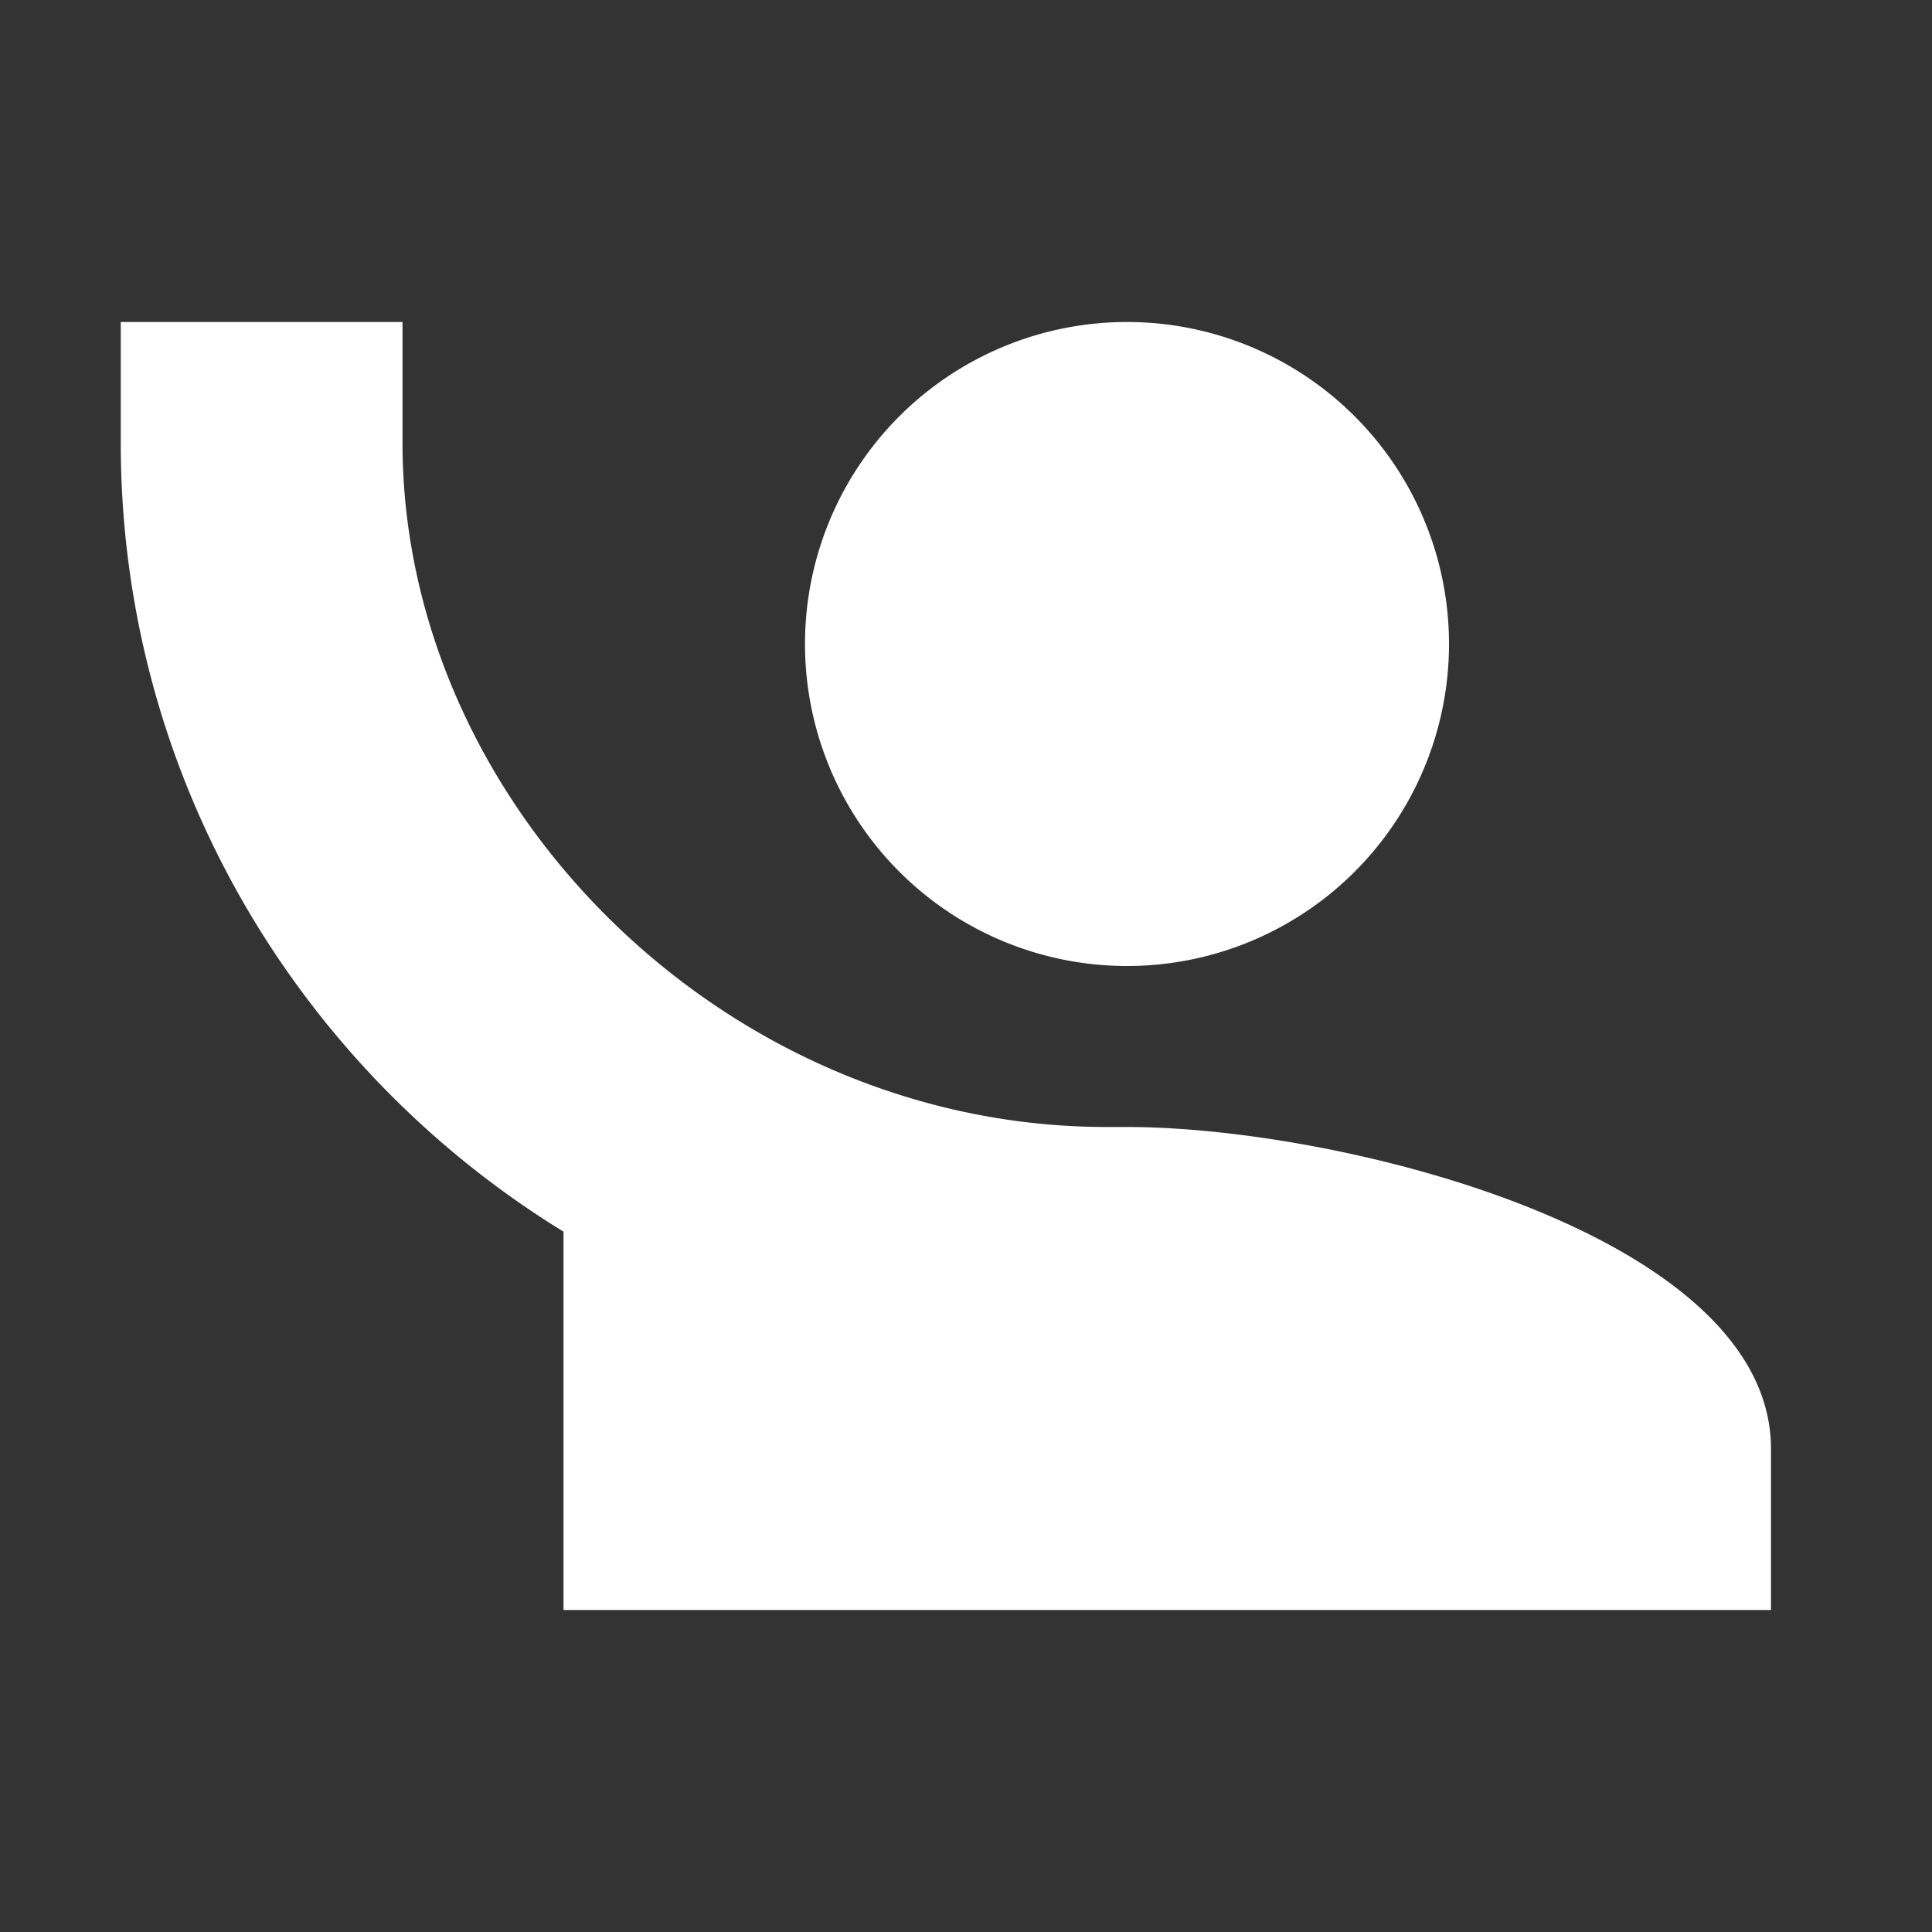 <svg width="36" height="36" viewBox="0 0 36 36" fill="none" xmlns="http://www.w3.org/2000/svg"><rect x="0" y="0" width="36" height="36" fill="#333333" stroke="none"/><path d="M2.25 6v2.25c0 6.225 3.315 11.67 8.25 14.7V30H33v-3c0-3.99-7.995-6-12-6h-.375C13.5 21 7.5 15 7.5 8.25V6M21 6a6 6 0 1 0 0 12 6 6 0 0 0 0-12Z" fill="#fff"/></svg>